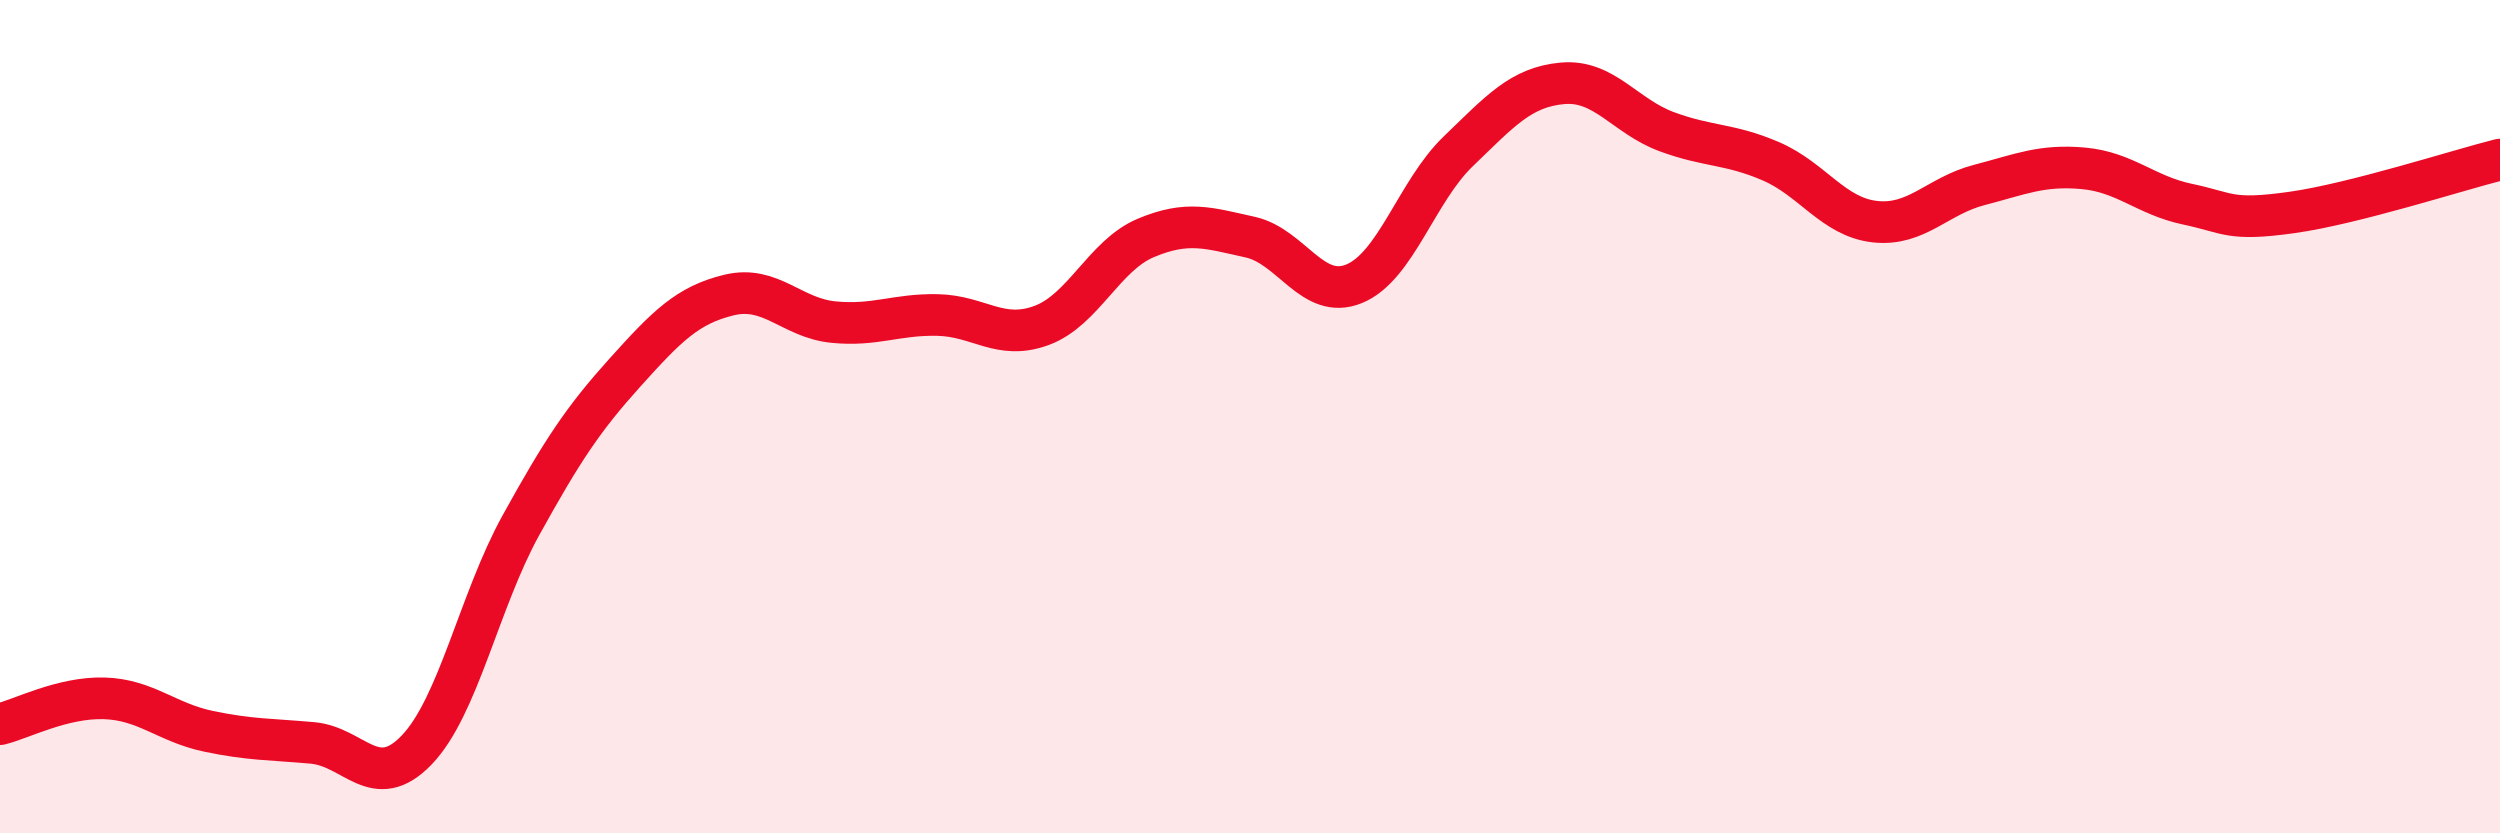 
    <svg width="60" height="20" viewBox="0 0 60 20" xmlns="http://www.w3.org/2000/svg">
      <path
        d="M 0,17.38 C 0.5,17.26 1.5,16.73 2.5,16.76 C 3.5,16.79 4,17.34 5,17.55 C 6,17.76 6.5,17.74 7.5,17.83 C 8.5,17.92 9,19.04 10,18 C 11,16.96 11.5,14.42 12.5,12.61 C 13.5,10.8 14,10.05 15,8.94 C 16,7.83 16.5,7.32 17.5,7.08 C 18.5,6.84 19,7.63 20,7.73 C 21,7.83 21.5,7.54 22.5,7.56 C 23.5,7.58 24,8.18 25,7.81 C 26,7.44 26.5,6.13 27.5,5.71 C 28.5,5.29 29,5.47 30,5.69 C 31,5.91 31.5,7.22 32.5,6.81 C 33.5,6.4 34,4.59 35,3.63 C 36,2.67 36.5,2.09 37.5,2 C 38.5,1.91 39,2.79 40,3.16 C 41,3.53 41.5,3.44 42.5,3.87 C 43.5,4.3 44,5.21 45,5.32 C 46,5.43 46.5,4.7 47.5,4.44 C 48.5,4.18 49,3.95 50,4.04 C 51,4.13 51.5,4.69 52.5,4.9 C 53.5,5.11 53.5,5.31 55,5.1 C 56.5,4.89 59,4.08 60,3.83L60 20L0 20Z"
        fill="#EB0A25"
        opacity="0.1"
        stroke-linecap="round"
        stroke-linejoin="round"
      />
      <path
        d="M 0,17.38 C 0.5,17.26 1.5,16.73 2.5,16.76 C 3.5,16.79 4,17.34 5,17.55 C 6,17.76 6.5,17.74 7.5,17.83 C 8.5,17.92 9,19.04 10,18 C 11,16.96 11.5,14.42 12.5,12.61 C 13.5,10.8 14,10.05 15,8.94 C 16,7.83 16.5,7.32 17.5,7.08 C 18.5,6.84 19,7.63 20,7.73 C 21,7.83 21.5,7.54 22.5,7.56 C 23.5,7.58 24,8.18 25,7.81 C 26,7.44 26.5,6.13 27.5,5.71 C 28.5,5.29 29,5.47 30,5.69 C 31,5.91 31.5,7.22 32.5,6.81 C 33.5,6.4 34,4.59 35,3.63 C 36,2.67 36.5,2.09 37.5,2 C 38.5,1.91 39,2.79 40,3.16 C 41,3.53 41.5,3.44 42.5,3.87 C 43.5,4.3 44,5.21 45,5.32 C 46,5.43 46.5,4.7 47.5,4.44 C 48.5,4.18 49,3.95 50,4.04 C 51,4.13 51.5,4.69 52.5,4.9 C 53.5,5.11 53.5,5.31 55,5.1 C 56.5,4.89 59,4.08 60,3.83"
        stroke="#EB0A25"
        stroke-width="1"
        fill="none"
        stroke-linecap="round"
        stroke-linejoin="round"
      />
    </svg>
  